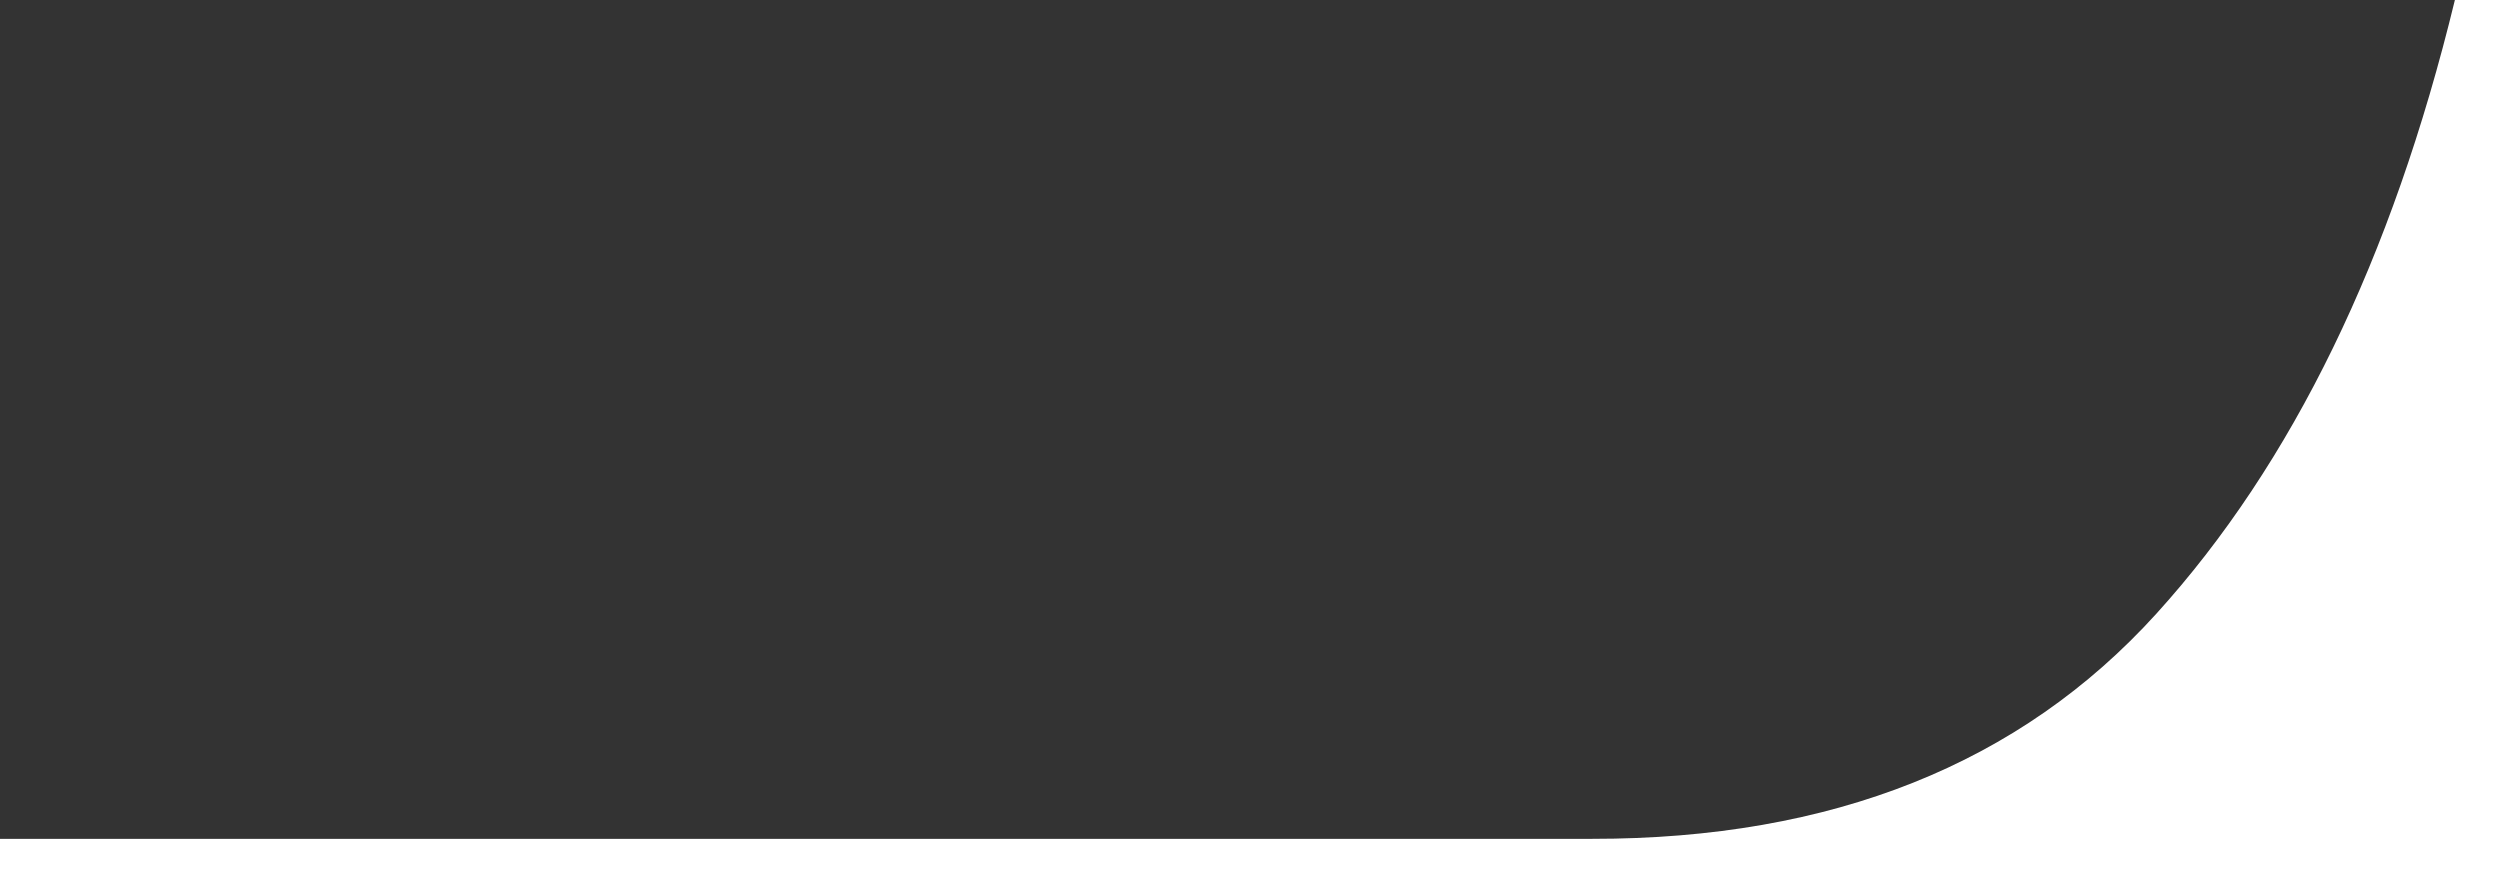 <svg xmlns="http://www.w3.org/2000/svg" viewBox="0 0 84.79 30.39"><rect x="0" y="0" width="84.79" height="30.39" fill="#333333" stroke="none"/><defs><style>.cls-1{fill:#fff;}</style></defs><g id="レイヤー_2" data-name="レイヤー 2"><g id="menu"><path class="cls-1" d="M83.26,0q-3.2,13.18-10.13,20.82T54,28.45H0v1.94H84.79V0Z"/></g></g></svg>